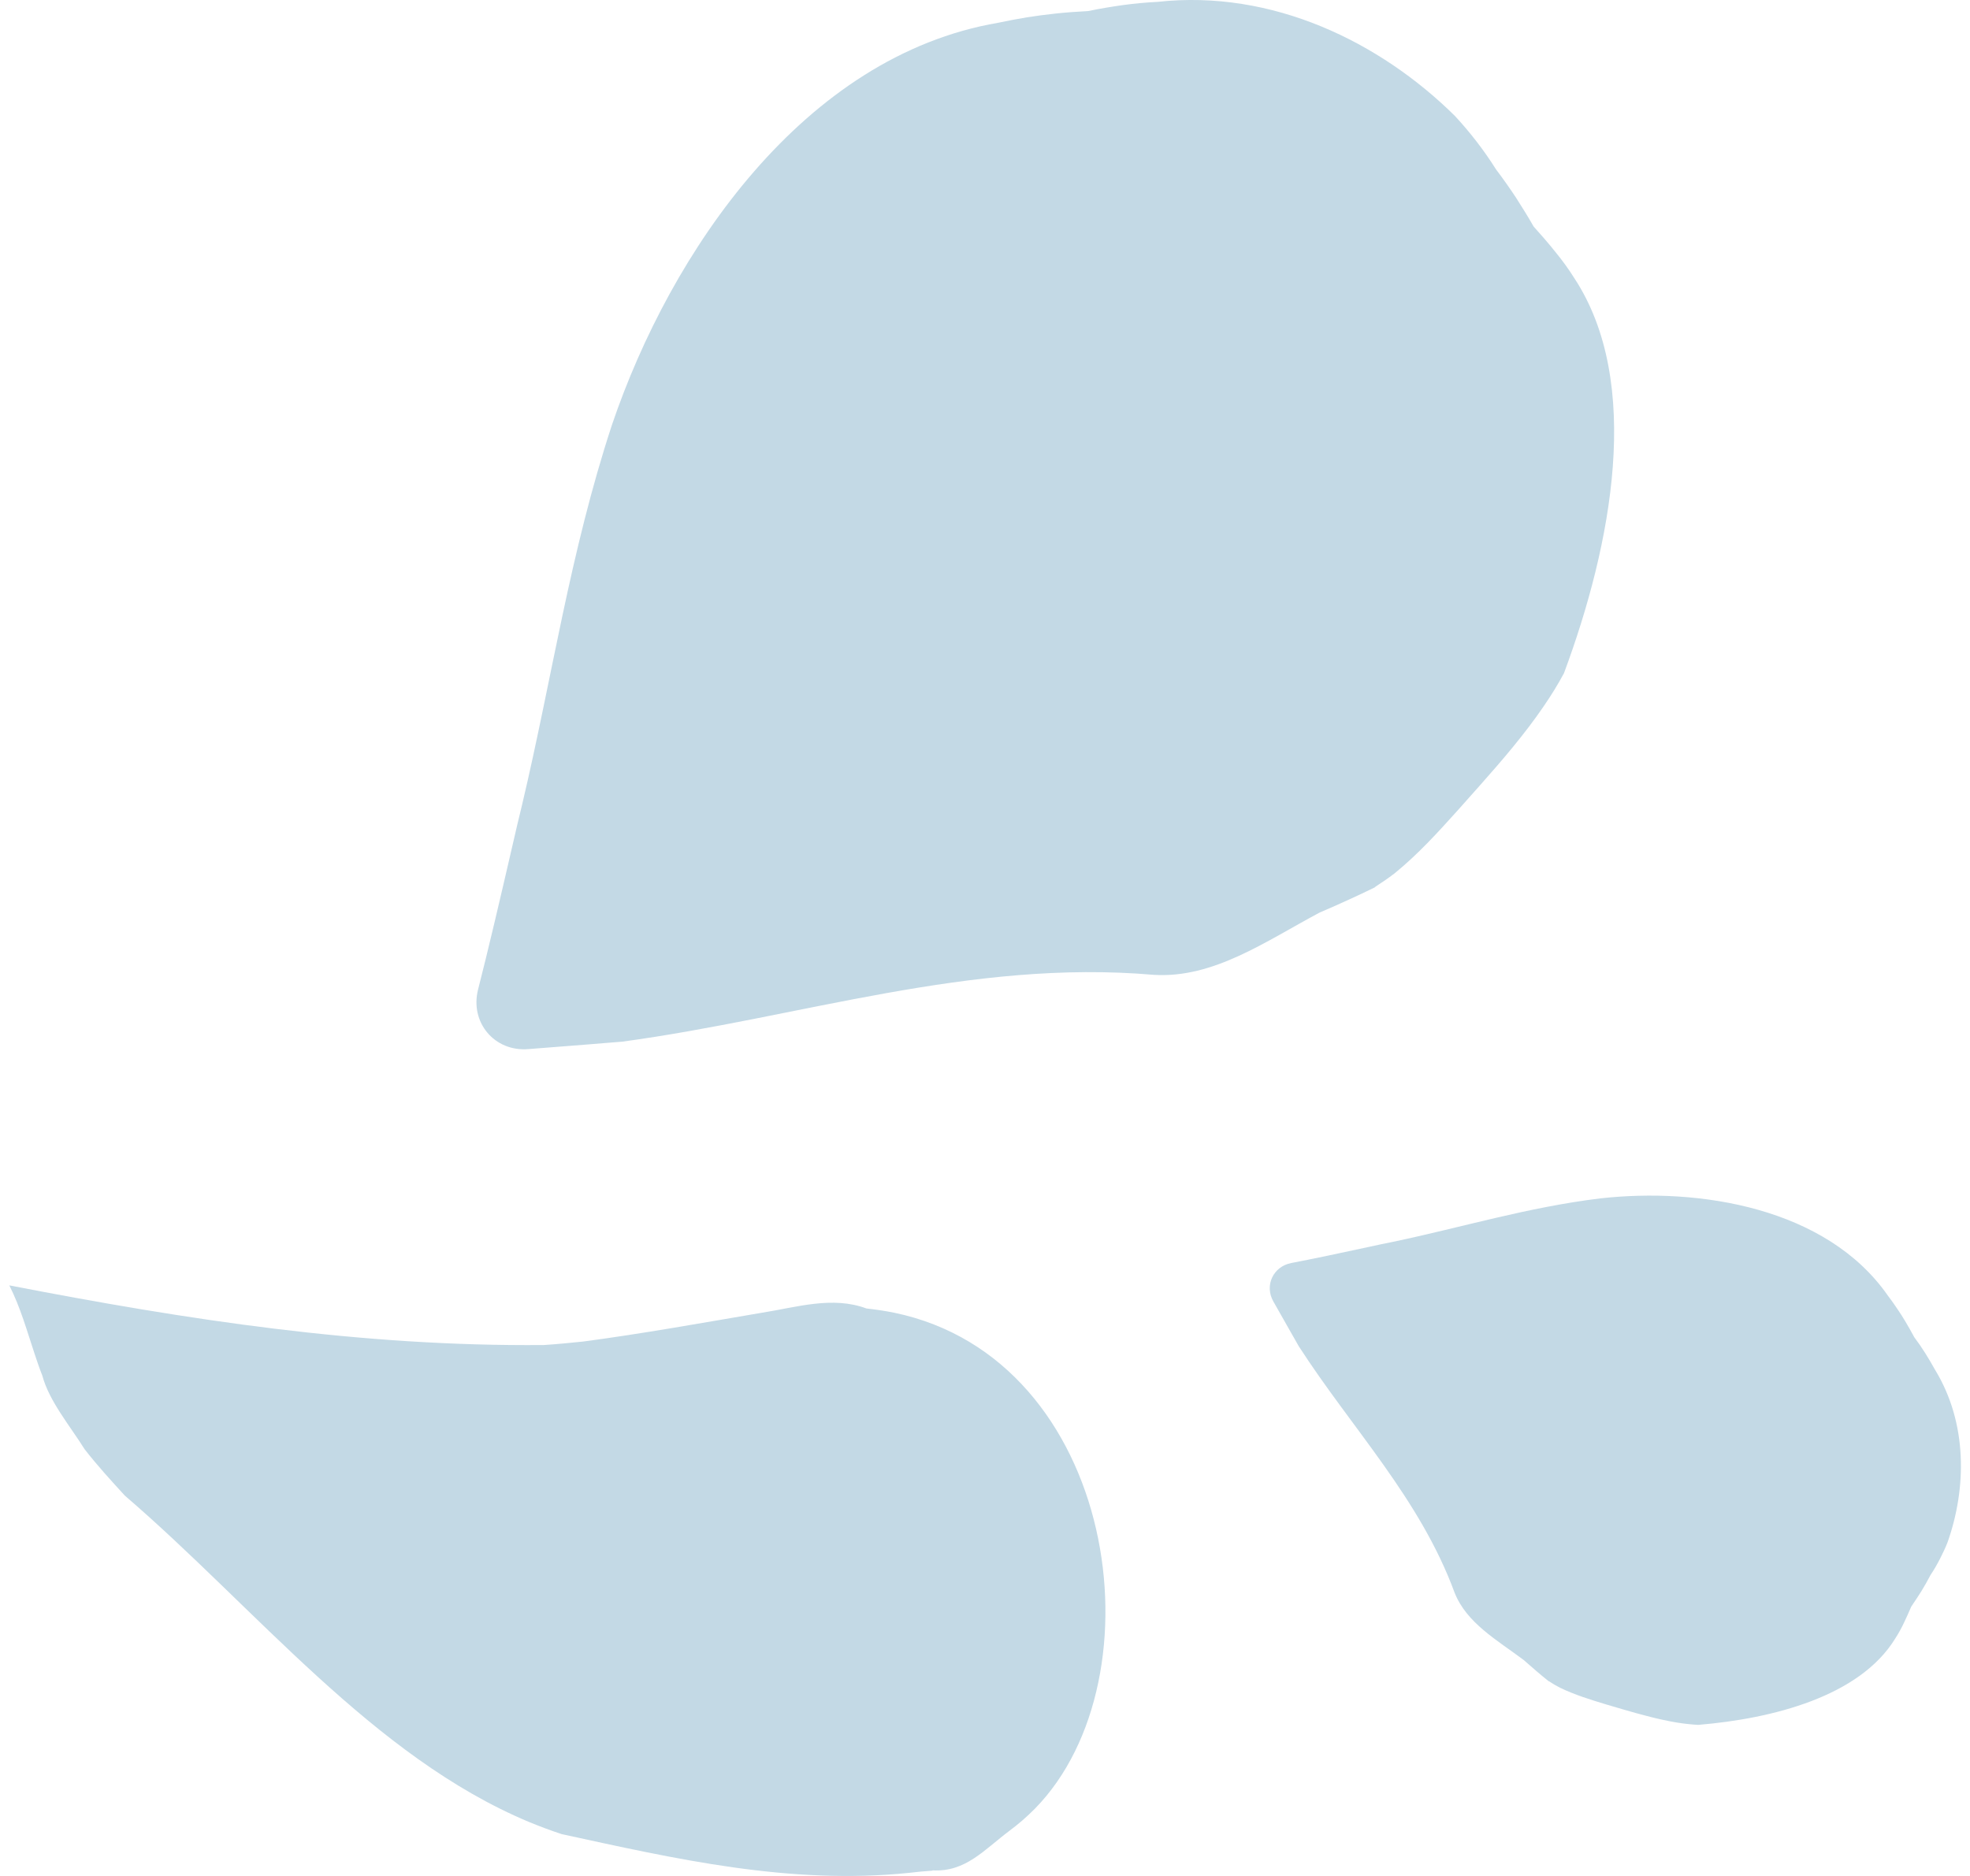 <svg xmlns="http://www.w3.org/2000/svg" fill="none" viewBox="0 0 63 60" height="60" width="63">
<path fill="#C3D9E5" d="M43.974 28.378C43.679 28.523 43.385 28.659 43.09 28.794C42.795 28.93 42.496 29.061 42.201 29.187C40.471 30.108 38.811 31.296 36.899 31.179C31.03 30.669 25.606 32.54 19.901 33.316C19.522 33.344 19.157 33.377 18.802 33.405C18.101 33.461 17.455 33.512 16.894 33.554C15.814 33.643 15.019 32.699 15.29 31.642C15.608 30.403 15.992 28.762 16.389 27.041C16.487 26.61 16.59 26.171 16.698 25.731C17.661 21.663 18.222 17.693 19.569 13.592C21.449 8.046 25.709 1.79 31.923 0.728C32.227 0.663 32.531 0.607 32.835 0.555C33.139 0.508 33.448 0.466 33.752 0.434C34.102 0.396 34.448 0.373 34.799 0.354C35.173 0.275 35.547 0.214 35.917 0.162C36.286 0.111 36.66 0.078 37.025 0.059C40.691 -0.343 44.133 1.341 46.527 3.707C46.765 3.964 46.999 4.24 47.219 4.525C47.439 4.81 47.649 5.11 47.846 5.423C48.07 5.718 48.276 6.012 48.481 6.321C48.673 6.62 48.865 6.929 49.043 7.242C49.286 7.513 49.515 7.775 49.735 8.051C49.954 8.318 50.16 8.598 50.347 8.897C52.54 12.236 51.544 17.417 50.015 21.532C49.819 21.897 49.599 22.252 49.361 22.598C48.767 23.468 48.051 24.305 47.336 25.11C47.097 25.376 46.864 25.642 46.63 25.904C45.975 26.629 45.367 27.307 44.591 27.939C44.395 28.088 44.184 28.233 43.96 28.378H43.974Z"></path>
<path fill="#C3D9E5" d="M49.529 53.774C49.389 53.662 49.253 53.55 49.122 53.437C48.991 53.325 48.856 53.208 48.725 53.091C47.869 52.451 46.901 51.908 46.518 50.94C45.409 47.929 43.235 45.694 41.533 43.056C41.43 42.879 41.332 42.701 41.238 42.537C41.047 42.205 40.873 41.897 40.724 41.63C40.429 41.116 40.715 40.508 41.294 40.396C41.977 40.265 42.875 40.078 43.815 39.872C44.049 39.821 44.287 39.769 44.53 39.722C46.756 39.255 48.842 38.614 51.175 38.329C54.341 37.974 58.414 38.623 60.373 41.438C60.476 41.574 60.574 41.71 60.667 41.85C60.761 41.99 60.855 42.13 60.939 42.276C61.037 42.439 61.13 42.608 61.219 42.771C61.346 42.94 61.462 43.108 61.57 43.281C61.678 43.454 61.781 43.627 61.879 43.805C62.926 45.516 62.893 47.602 62.281 49.332C62.211 49.51 62.127 49.687 62.038 49.86C61.949 50.033 61.851 50.206 61.738 50.374C61.645 50.552 61.547 50.725 61.444 50.894C61.341 51.057 61.233 51.221 61.121 51.385C61.042 51.567 60.967 51.74 60.883 51.913C60.803 52.081 60.71 52.25 60.607 52.409C59.47 54.26 56.688 54.971 54.303 55.168C54.079 55.154 53.854 55.13 53.625 55.093C53.059 54.999 52.48 54.84 51.919 54.677C51.731 54.62 51.544 54.564 51.362 54.513C50.852 54.359 50.38 54.214 49.889 53.98C49.772 53.919 49.651 53.849 49.529 53.769V53.774Z"></path>
<path fill="#C3D9E5" d="M29.823 59.821C30.876 59.881 31.469 59.166 32.278 58.558C32.568 58.343 32.844 58.104 33.101 57.843C37.193 53.657 35.711 43.463 28.598 41.986C28.271 41.92 28.004 41.883 27.71 41.85C26.62 41.443 25.47 41.813 24.366 41.986C22.468 42.308 20.56 42.654 18.652 42.907C18.236 42.949 17.825 42.991 17.394 43.019C11.554 43.071 6.003 42.215 0.298 41.111C0.663 41.836 0.864 42.575 1.103 43.29C1.182 43.529 1.262 43.767 1.355 44.001C1.57 44.81 2.239 45.605 2.707 46.353C2.912 46.615 3.123 46.868 3.338 47.111C3.553 47.354 3.773 47.597 3.993 47.836C8.173 51.427 11.918 56.182 16.917 58.273C17.259 58.413 17.605 58.544 17.96 58.661C21.612 59.456 25.25 60.293 29.08 59.9C29.295 59.872 29.547 59.849 29.823 59.83V59.821Z"></path>
</svg>
